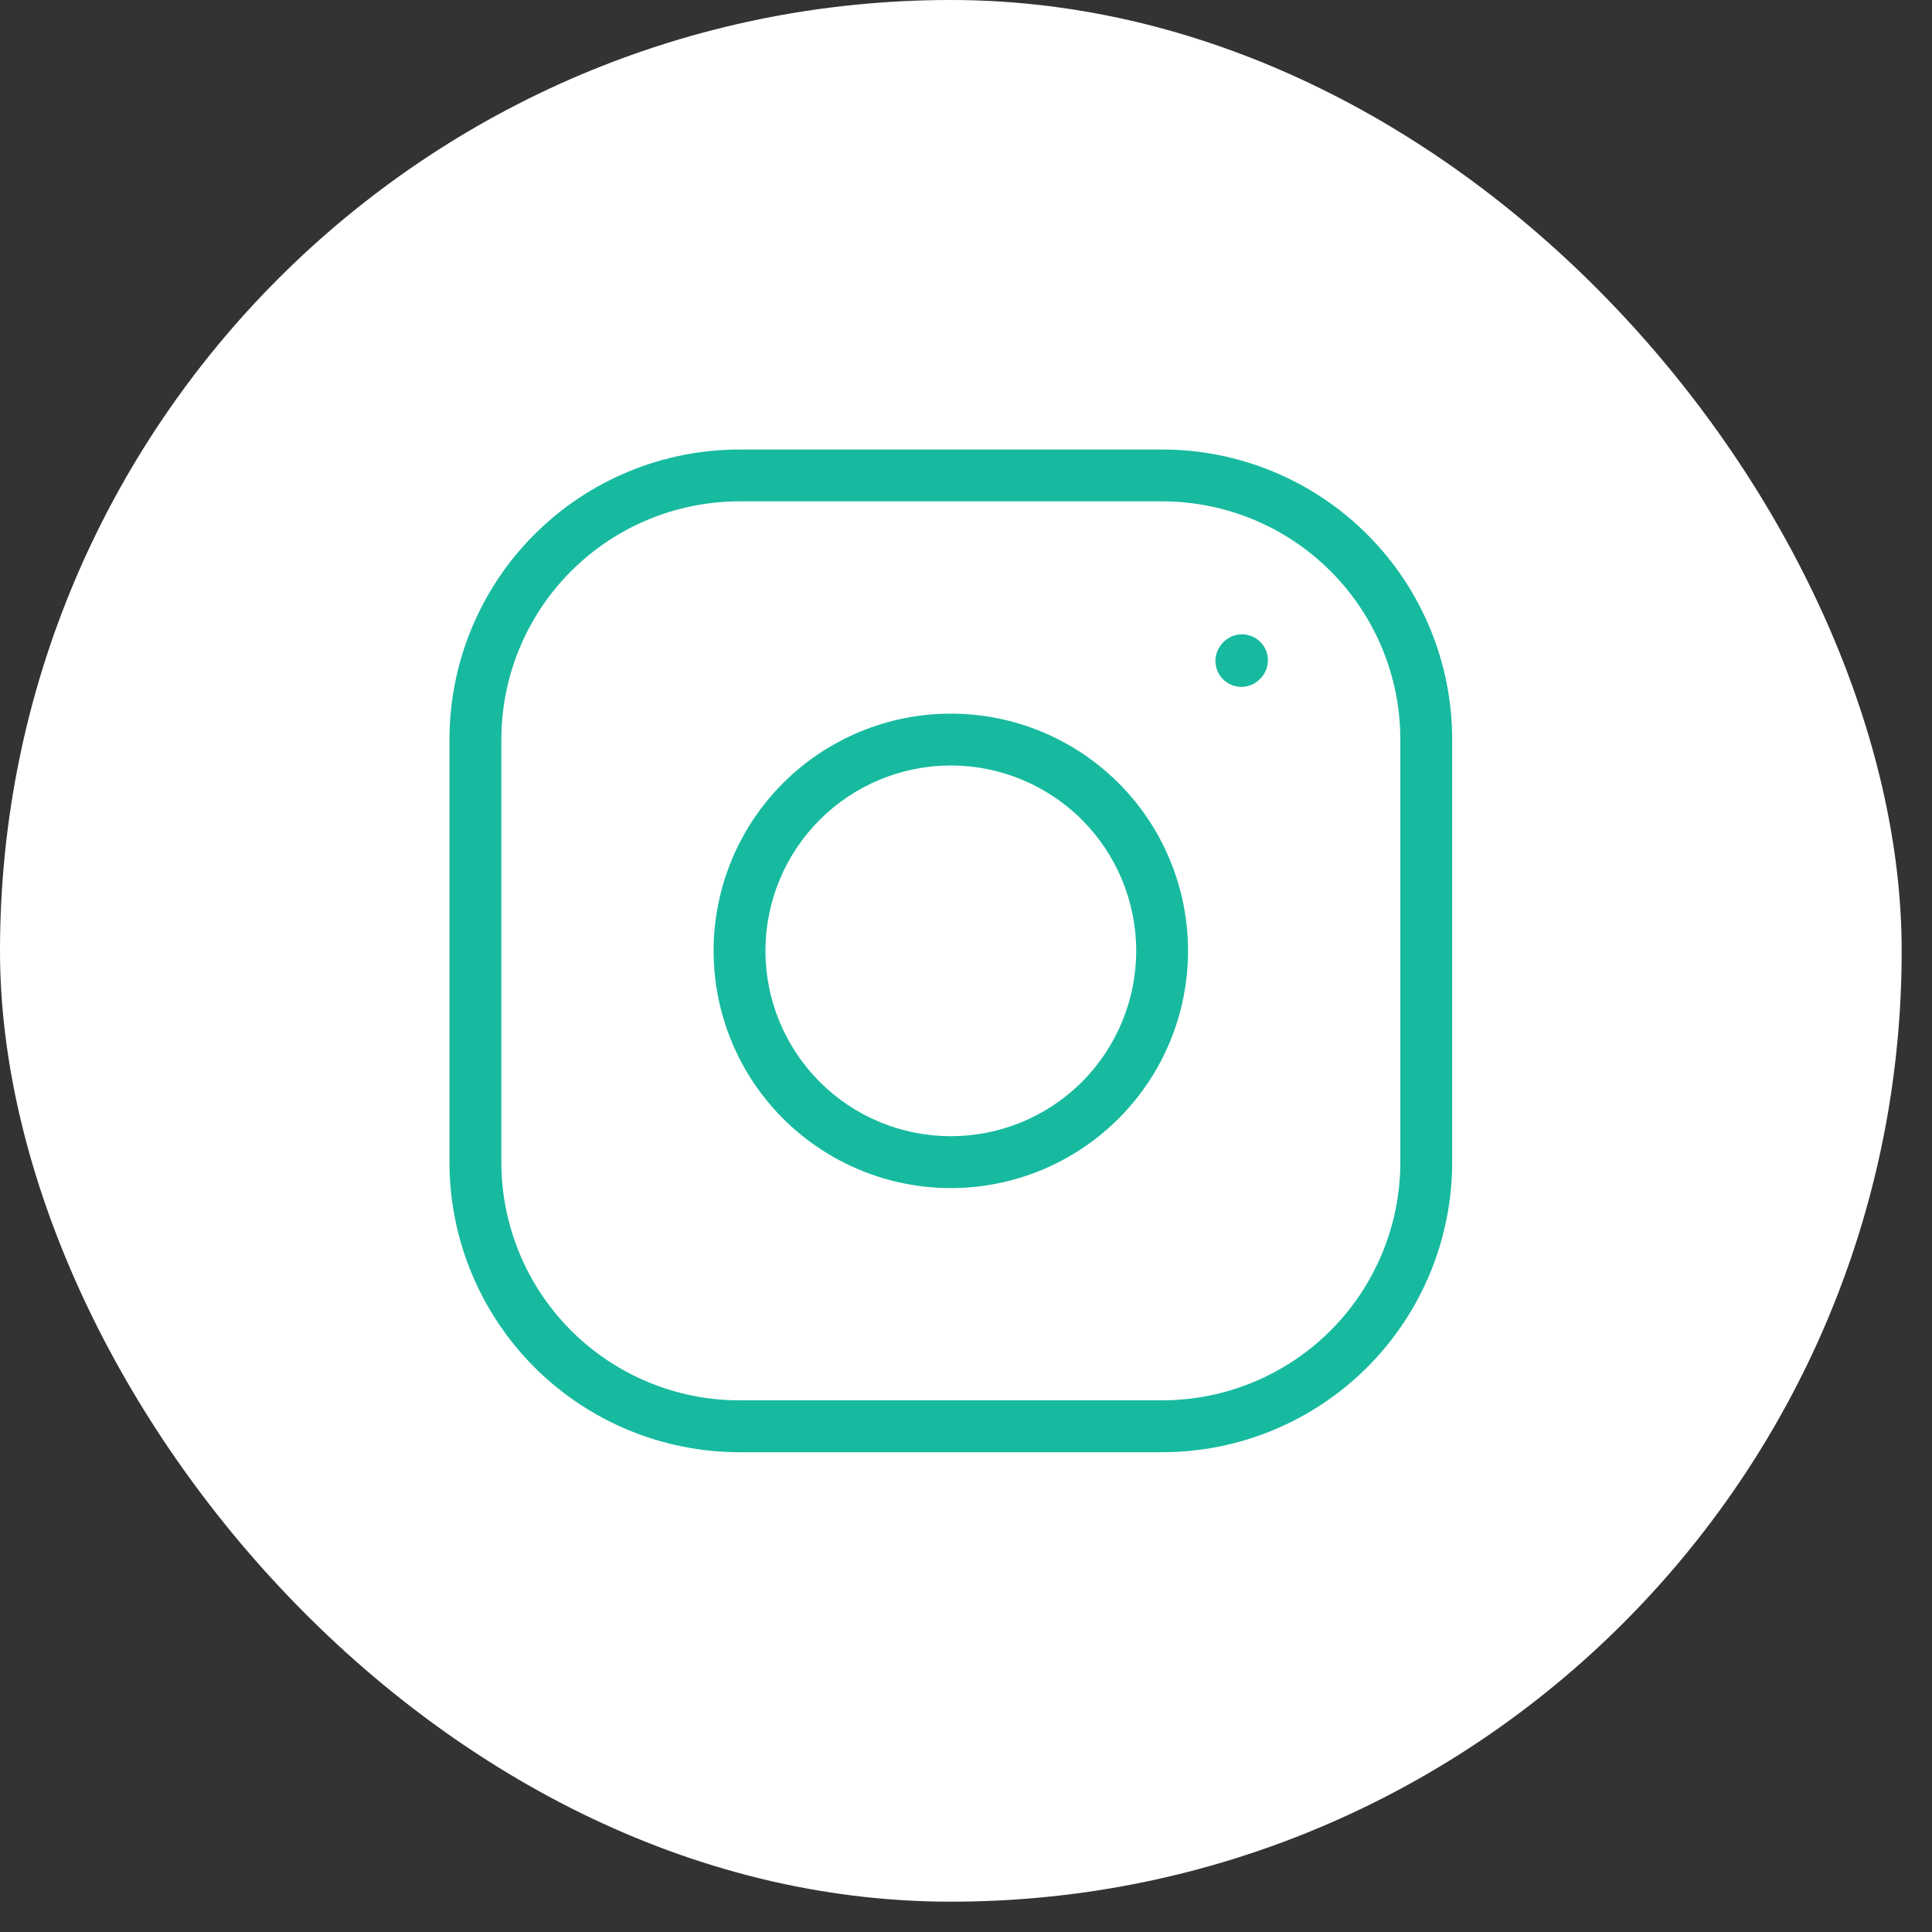 <svg width="42" height="42" viewBox="0 0 42 42" fill="none" xmlns="http://www.w3.org/2000/svg">
<rect x="0" y="0" width="42" height="42" fill="#333333" stroke="none"/>
<rect width="41.341" height="41.341" rx="20.67" fill="white"/>
<path d="M20.67 25.264V25.828V25.264ZM25.264 20.671H25.827H25.264ZM20.67 16.077V15.514V16.077ZM16.077 20.671H15.513H16.077ZM16.077 10.335V9.772V10.335ZM26.569 13.989C26.36 14.22 26.377 14.576 26.607 14.786C26.837 14.995 27.194 14.978 27.403 14.748L26.986 14.368L26.569 13.989ZM27.417 14.733C27.626 14.502 27.609 14.146 27.379 13.936C27.148 13.727 26.792 13.744 26.582 13.974L27 14.354L27.417 14.733ZM20.67 25.264V25.828C22.038 25.828 23.35 25.284 24.317 24.317L23.918 23.919L23.52 23.52C22.764 24.276 21.739 24.7 20.67 24.7V25.264ZM23.918 23.919L24.317 24.317C25.284 23.35 25.827 22.038 25.827 20.671H25.264H24.7C24.7 21.739 24.275 22.764 23.52 23.52L23.918 23.919ZM25.264 20.671H25.827C25.827 19.303 25.284 17.991 24.317 17.024L23.918 17.423L23.52 17.821C24.275 18.577 24.7 19.602 24.7 20.671H25.264ZM23.918 17.423L24.317 17.024C23.35 16.057 22.038 15.514 20.67 15.514V16.077V16.641C21.739 16.641 22.764 17.066 23.52 17.821L23.918 17.423ZM20.67 16.077V15.514C19.302 15.514 17.991 16.057 17.023 17.024L17.422 17.423L17.821 17.821C18.576 17.066 19.601 16.641 20.67 16.641V16.077ZM17.422 17.423L17.023 17.024C16.056 17.991 15.513 19.303 15.513 20.671H16.077H16.64C16.64 19.602 17.065 18.577 17.821 17.821L17.422 17.423ZM16.077 20.671H15.513C15.513 22.038 16.056 23.35 17.023 24.317L17.422 23.919L17.821 23.52C17.065 22.764 16.64 21.739 16.64 20.671H16.077ZM17.422 23.919L17.023 24.317C17.991 25.284 19.302 25.828 20.67 25.828V25.264V24.7C19.601 24.7 18.576 24.276 17.821 23.52L17.422 23.919ZM10.335 25.264H10.899V16.077H10.335H9.771V25.264H10.335ZM10.335 16.077H10.899C10.899 14.704 11.444 13.387 12.415 12.416L12.017 12.017L11.618 11.618C10.436 12.801 9.771 14.405 9.771 16.077H10.335ZM12.017 12.017L12.415 12.416C13.386 11.445 14.703 10.899 16.077 10.899V10.335V9.772C14.404 9.772 12.801 10.436 11.618 11.618L12.017 12.017ZM16.077 10.335V10.899H25.264V10.335V9.772H16.077V10.335ZM25.264 10.335V10.899C26.637 10.899 27.954 11.445 28.925 12.416L29.324 12.017L29.722 11.618C28.54 10.436 26.936 9.772 25.264 9.772V10.335ZM29.324 12.017L28.925 12.416C29.896 13.387 30.442 14.704 30.442 16.077H31.005H31.569C31.569 14.405 30.905 12.801 29.722 11.618L29.324 12.017ZM31.005 16.077H30.442V25.264H31.005H31.569V16.077H31.005ZM31.005 25.264H30.442C30.442 26.637 29.896 27.954 28.925 28.925L29.324 29.324L29.722 29.723C30.905 28.54 31.569 26.936 31.569 25.264H31.005ZM29.324 29.324L28.925 28.925C27.954 29.896 26.637 30.442 25.264 30.442V31.006V31.57C26.936 31.57 28.54 30.905 29.722 29.723L29.324 29.324ZM25.264 31.006V30.442H16.077V31.006V31.57H25.264V31.006ZM16.077 31.006V30.442C14.703 30.442 13.386 29.896 12.415 28.925L12.017 29.324L11.618 29.723C12.801 30.905 14.404 31.57 16.077 31.57V31.006ZM12.017 29.324L12.415 28.925C11.444 27.954 10.899 26.637 10.899 25.264H10.335H9.771C9.771 26.936 10.436 28.54 11.618 29.723L12.017 29.324ZM26.986 14.368L27.403 14.748L27.417 14.733L27 14.354L26.582 13.974L26.569 13.989L26.986 14.368Z" fill="#17BA9F"/>
</svg>
